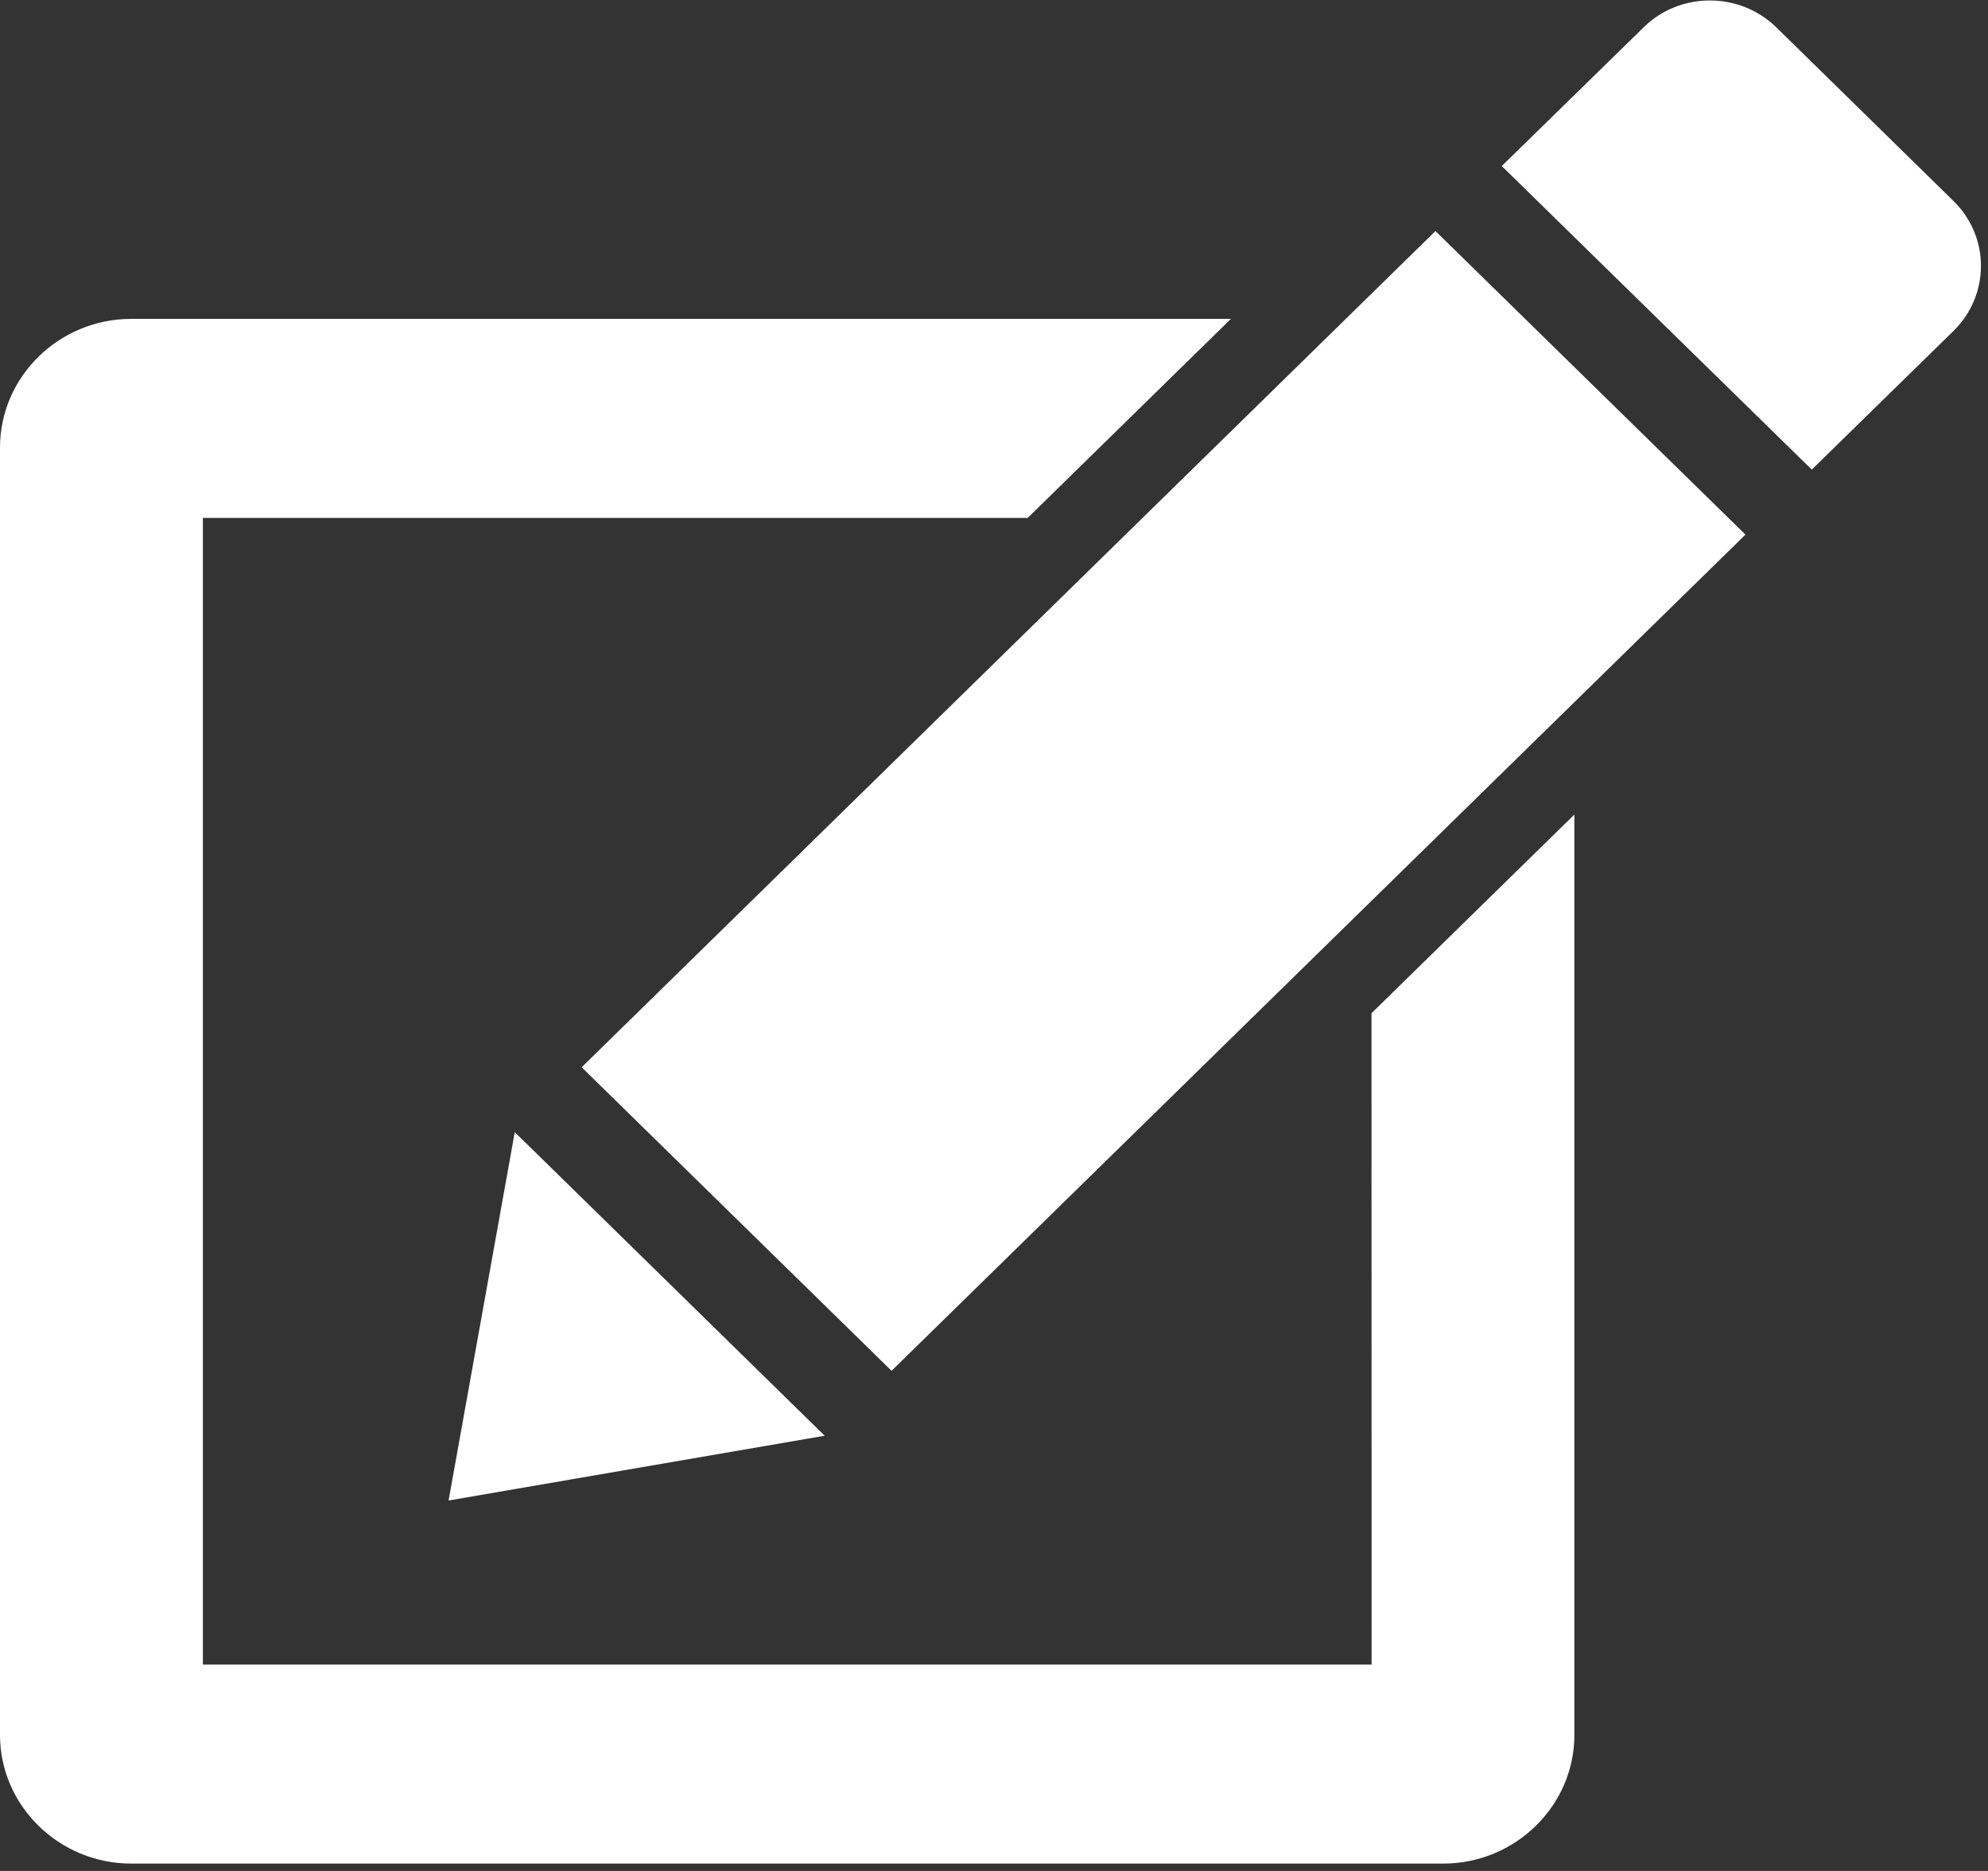<svg width="17" height="16" viewBox="0 0 17 16" fill="none" xmlns="http://www.w3.org/2000/svg">
<rect x="0" y="0" width="17" height="16" fill="#333333" stroke="none"/>
<path d="M16.705 1.719L15.19 0.234C15.033 0.081 14.828 0.004 14.622 0.004C14.416 0.004 14.211 0.08 14.055 0.234L12.842 1.42L15.493 4.016L16.705 2.83C17.018 2.523 17.018 2.025 16.705 1.719Z" fill="white"/>
<path d="M4.974 9.127L7.624 11.723L14.926 4.572L12.275 1.976L4.974 9.127Z" fill="white"/>
<path d="M4.402 9.682L3.836 12.832L7.052 12.278L4.402 9.682Z" fill="white"/>
<path d="M11.729 14.235H1.735V4.429H8.788L10.526 2.727H1.122C0.505 2.727 0 3.222 0 3.828V14.837C0 15.442 0.505 15.937 1.122 15.937H12.342C12.958 15.937 13.463 15.442 13.463 14.837V6.966L11.728 8.665L11.729 14.235V14.235Z" fill="white"/>
</svg>
